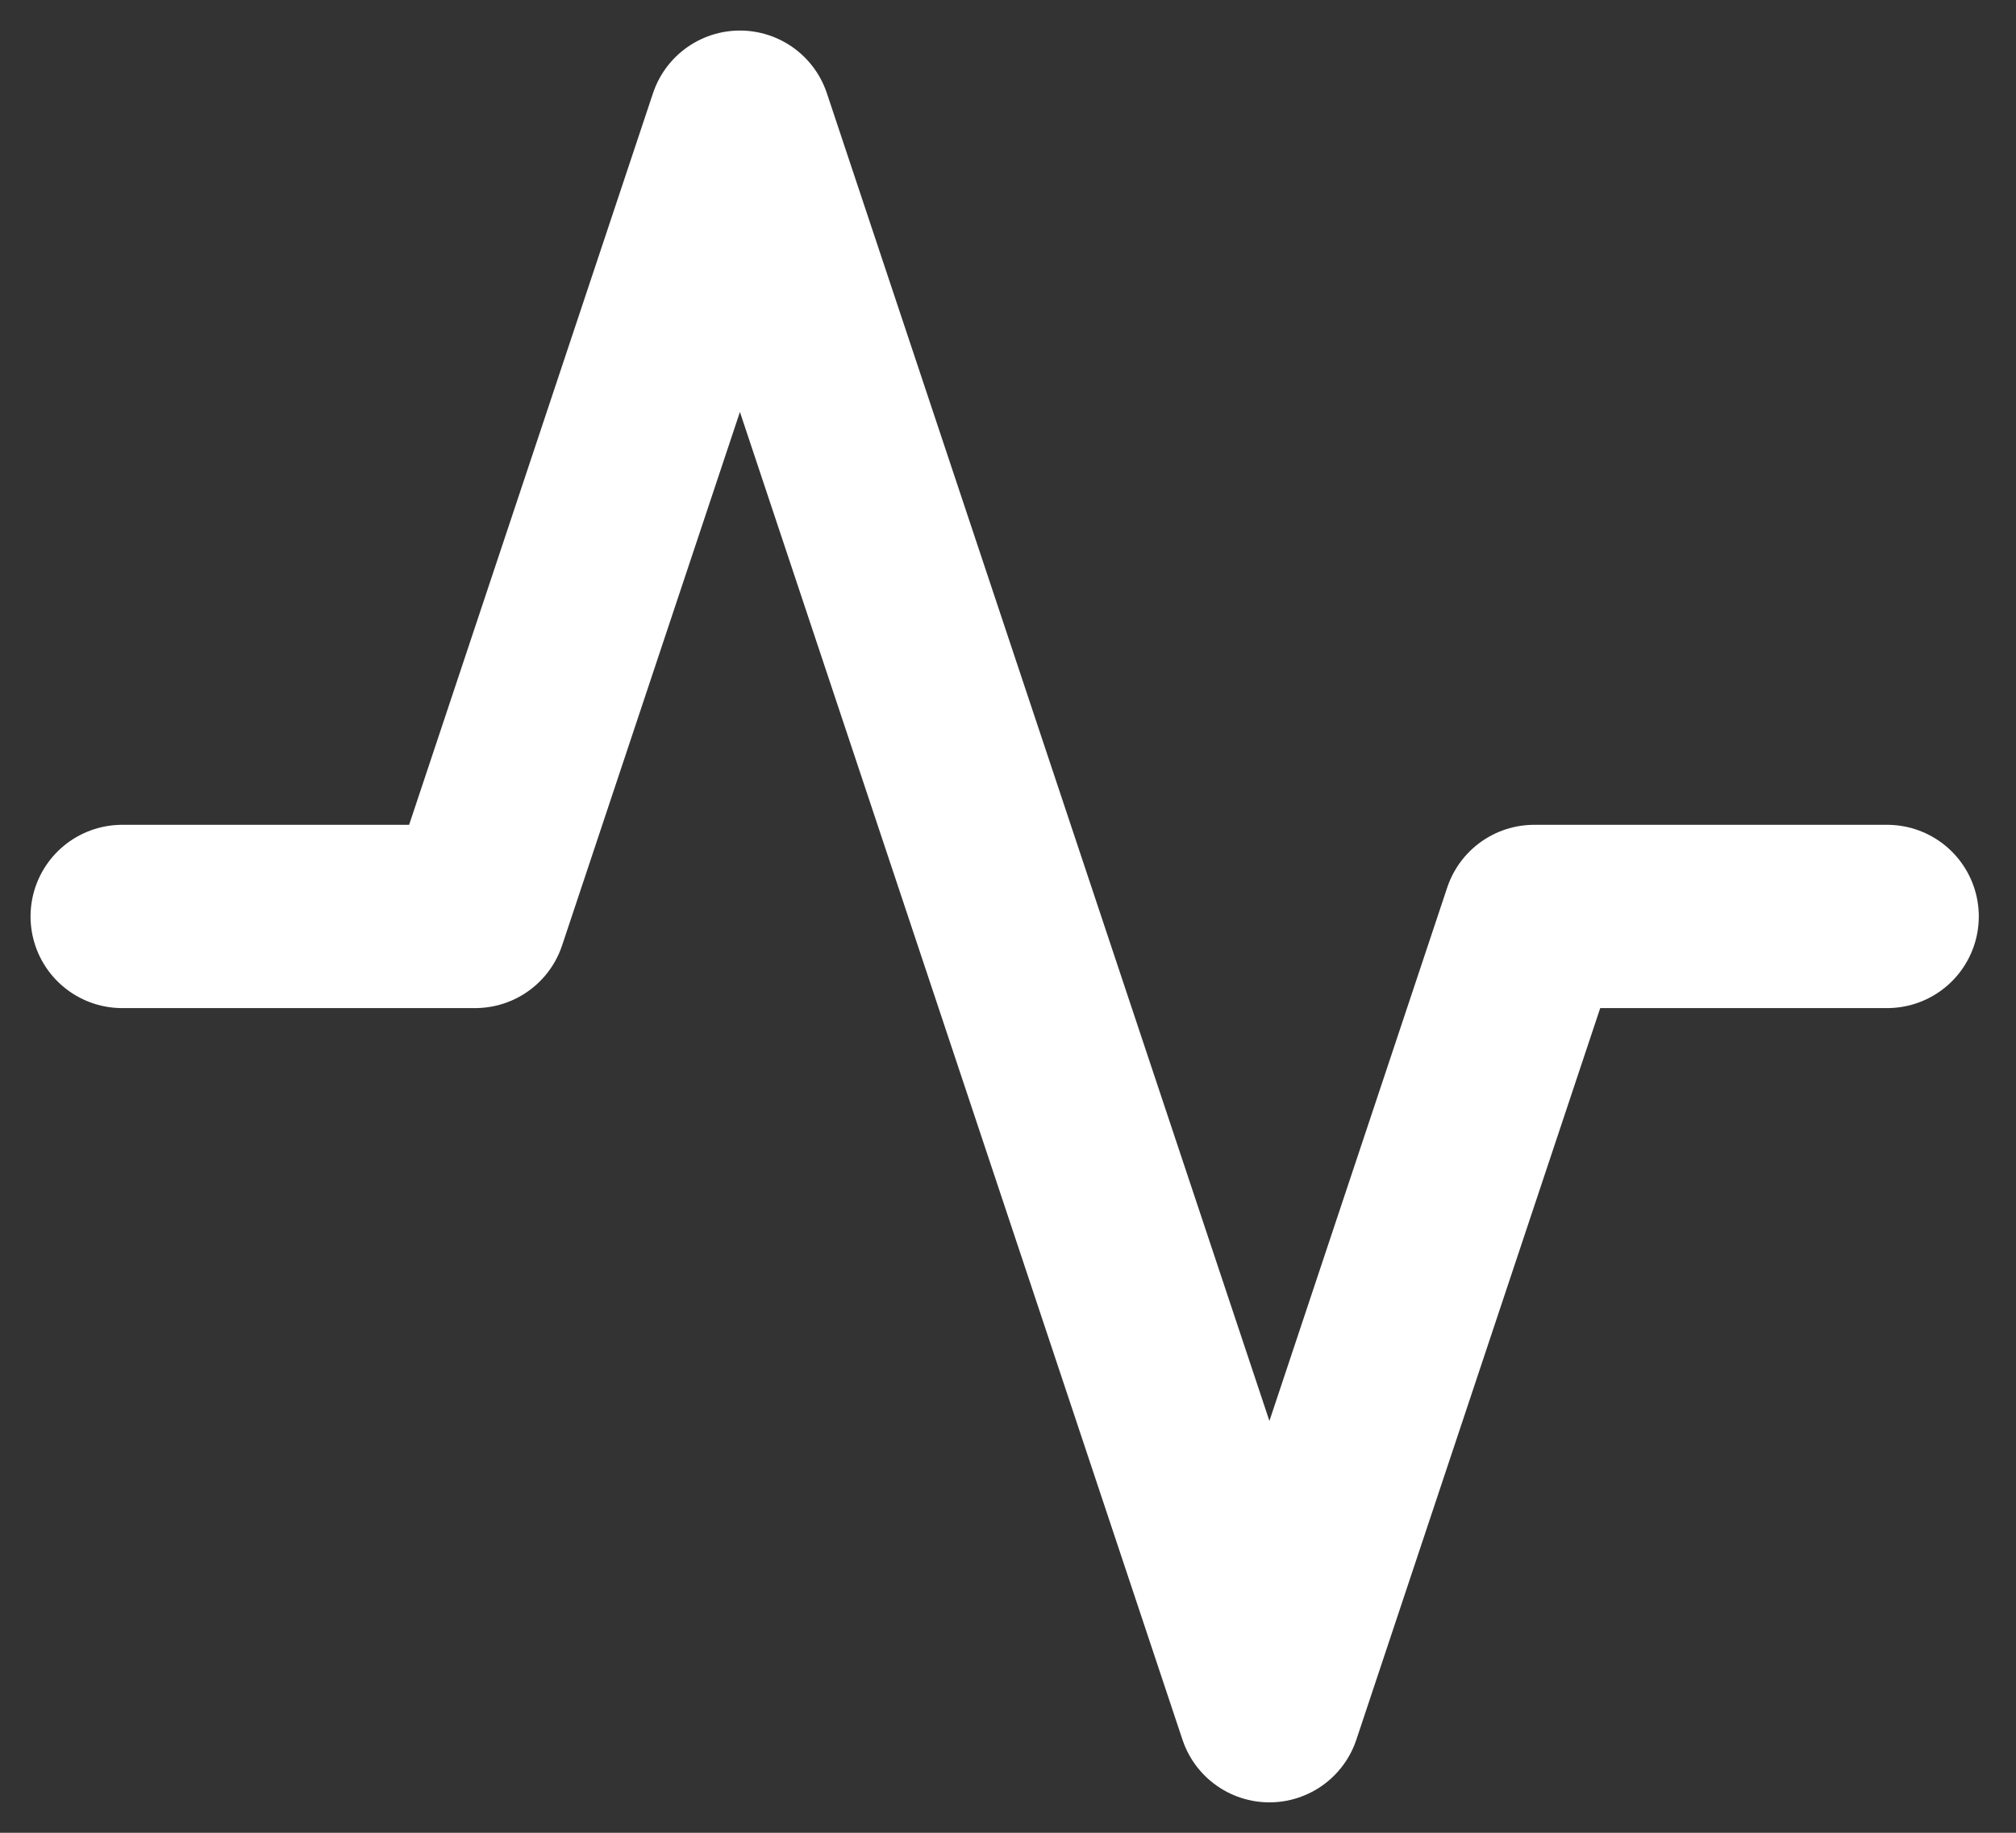 <svg width="33" height="30" viewBox="0 0 33 30" fill="none" xmlns="http://www.w3.org/2000/svg">
<rect x="0" y="0" width="33" height="30" fill="#333333" stroke="none"/>
<path d="M30.891 15.001H25.113L20.779 28.002L12.112 2L7.778 15.001H2" stroke="white" stroke-width="3" stroke-linecap="round" stroke-linejoin="round"/>
</svg>
